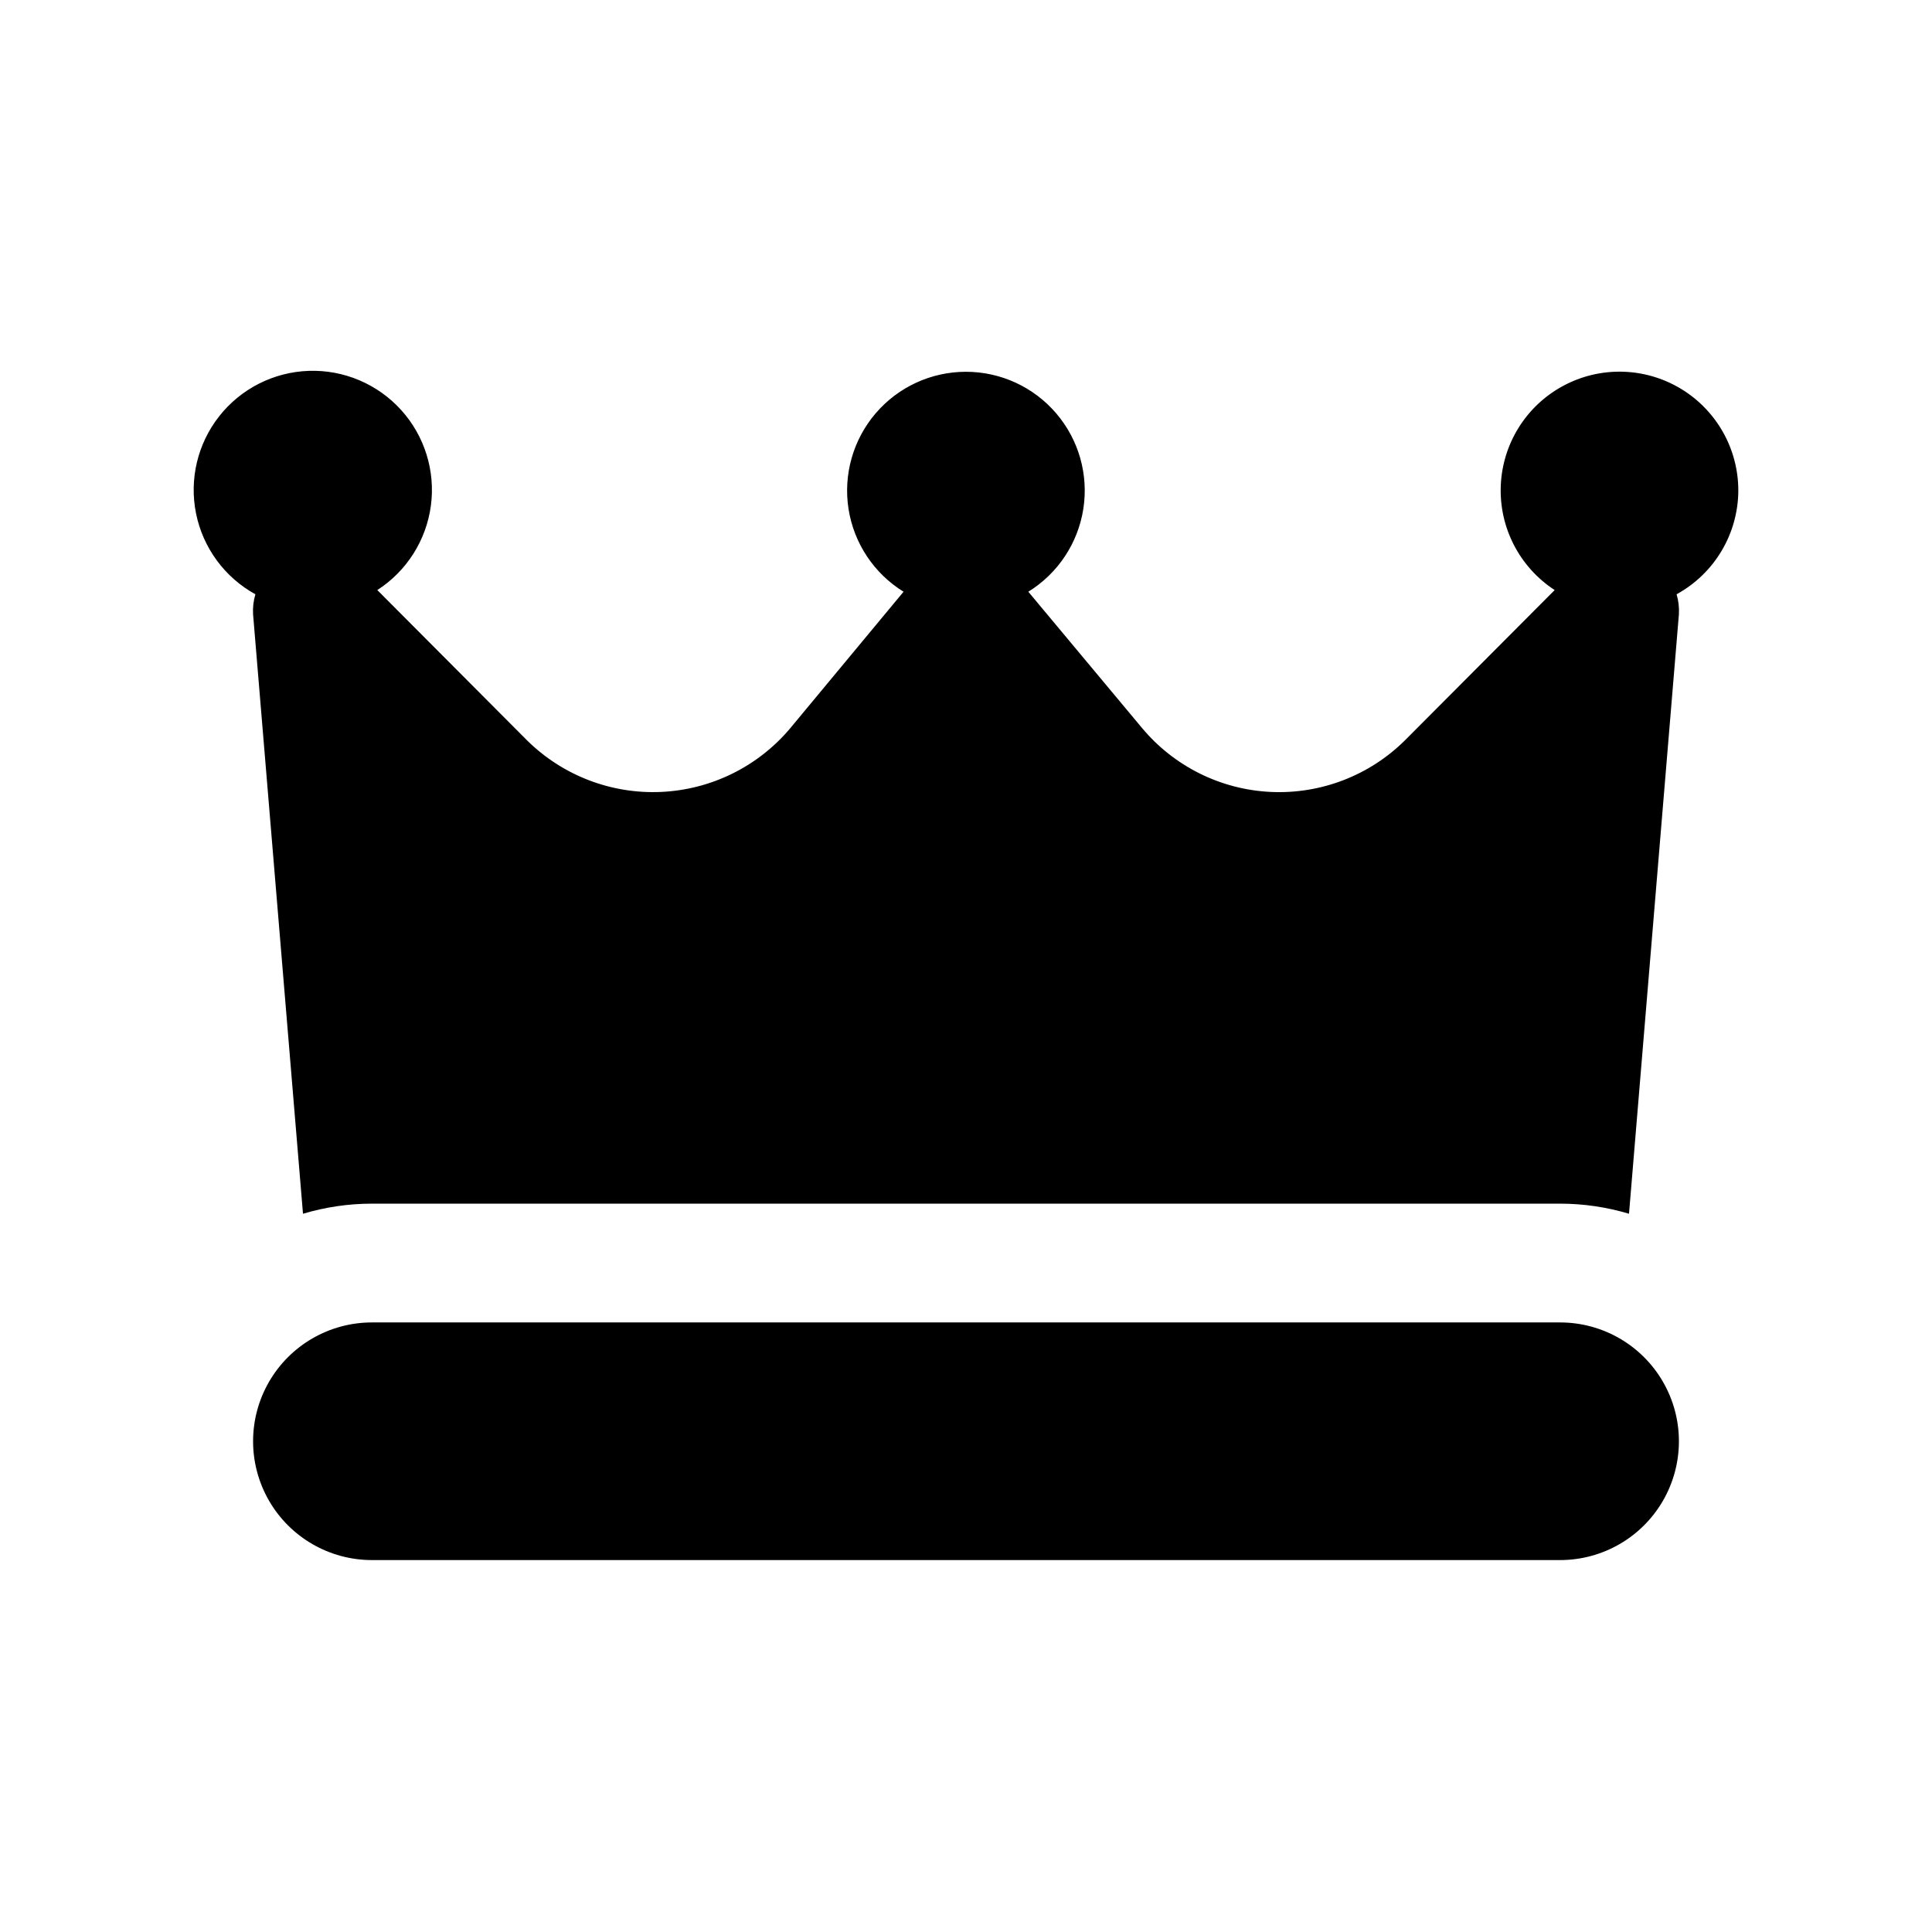 <?xml version="1.0" encoding="UTF-8"?>
<!-- Uploaded to: SVG Repo, www.svgrepo.com, Generator: SVG Repo Mixer Tools -->
<svg fill="#000000" width="800px" height="800px" version="1.1" viewBox="144 144 512 512" xmlns="http://www.w3.org/2000/svg">
 <g>
  <path d="m604.67 274.05c0.023-11.105-5.805-21.402-15.34-27.098-9.535-5.695-21.363-5.949-31.129-0.664-9.77 5.281-16.031 15.32-16.48 26.418-0.453 11.098 4.977 21.609 14.285 27.668l-39.66 39.801c-9.422 9.355-22.34 14.324-35.602 13.695-13.262-0.629-25.652-6.797-34.145-17.004l-30.086-36.051c7.828-4.832 13.156-12.848 14.578-21.938s-1.203-18.348-7.188-25.336c-5.981-6.992-14.723-11.016-23.922-11.016-9.203 0-17.941 4.023-23.926 11.016-5.981 6.988-8.605 16.246-7.188 25.336 1.422 9.09 6.75 17.105 14.582 21.938l-30.059 36.211c-8.543 10.141-20.934 16.246-34.184 16.844-13.246 0.602-26.137-4.367-35.562-13.695l-39.656-39.801c7.801-5.023 12.996-13.227 14.207-22.43 1.207-9.199-1.691-18.465-7.934-25.336-6.238-6.867-15.184-10.645-24.457-10.324-9.273 0.32-17.938 4.707-23.688 11.992-5.75 7.281-8.004 16.727-6.16 25.824 1.844 9.094 7.594 16.918 15.723 21.391-0.512 1.719-0.719 3.516-0.613 5.305l13.227 158.86c5.926-1.77 12.078-2.672 18.262-2.676h314.88c6.188 0.004 12.34 0.906 18.266 2.676l13.223-158.86c0.105-1.789-0.102-3.586-0.613-5.305 4.926-2.699 9.043-6.668 11.918-11.492 2.875-4.824 4.41-10.332 4.441-15.949z"/>
  <path d="m557.44 494.46h-314.88c-11.25 0-21.645 6.004-27.27 15.746-5.625 9.742-5.625 21.746 0 31.488 5.625 9.742 16.02 15.742 27.27 15.742h314.88c11.25 0 21.645-6 27.27-15.742 5.625-9.742 5.625-21.746 0-31.488-5.625-9.742-16.02-15.746-27.27-15.746z"/>
 </g>
</svg>